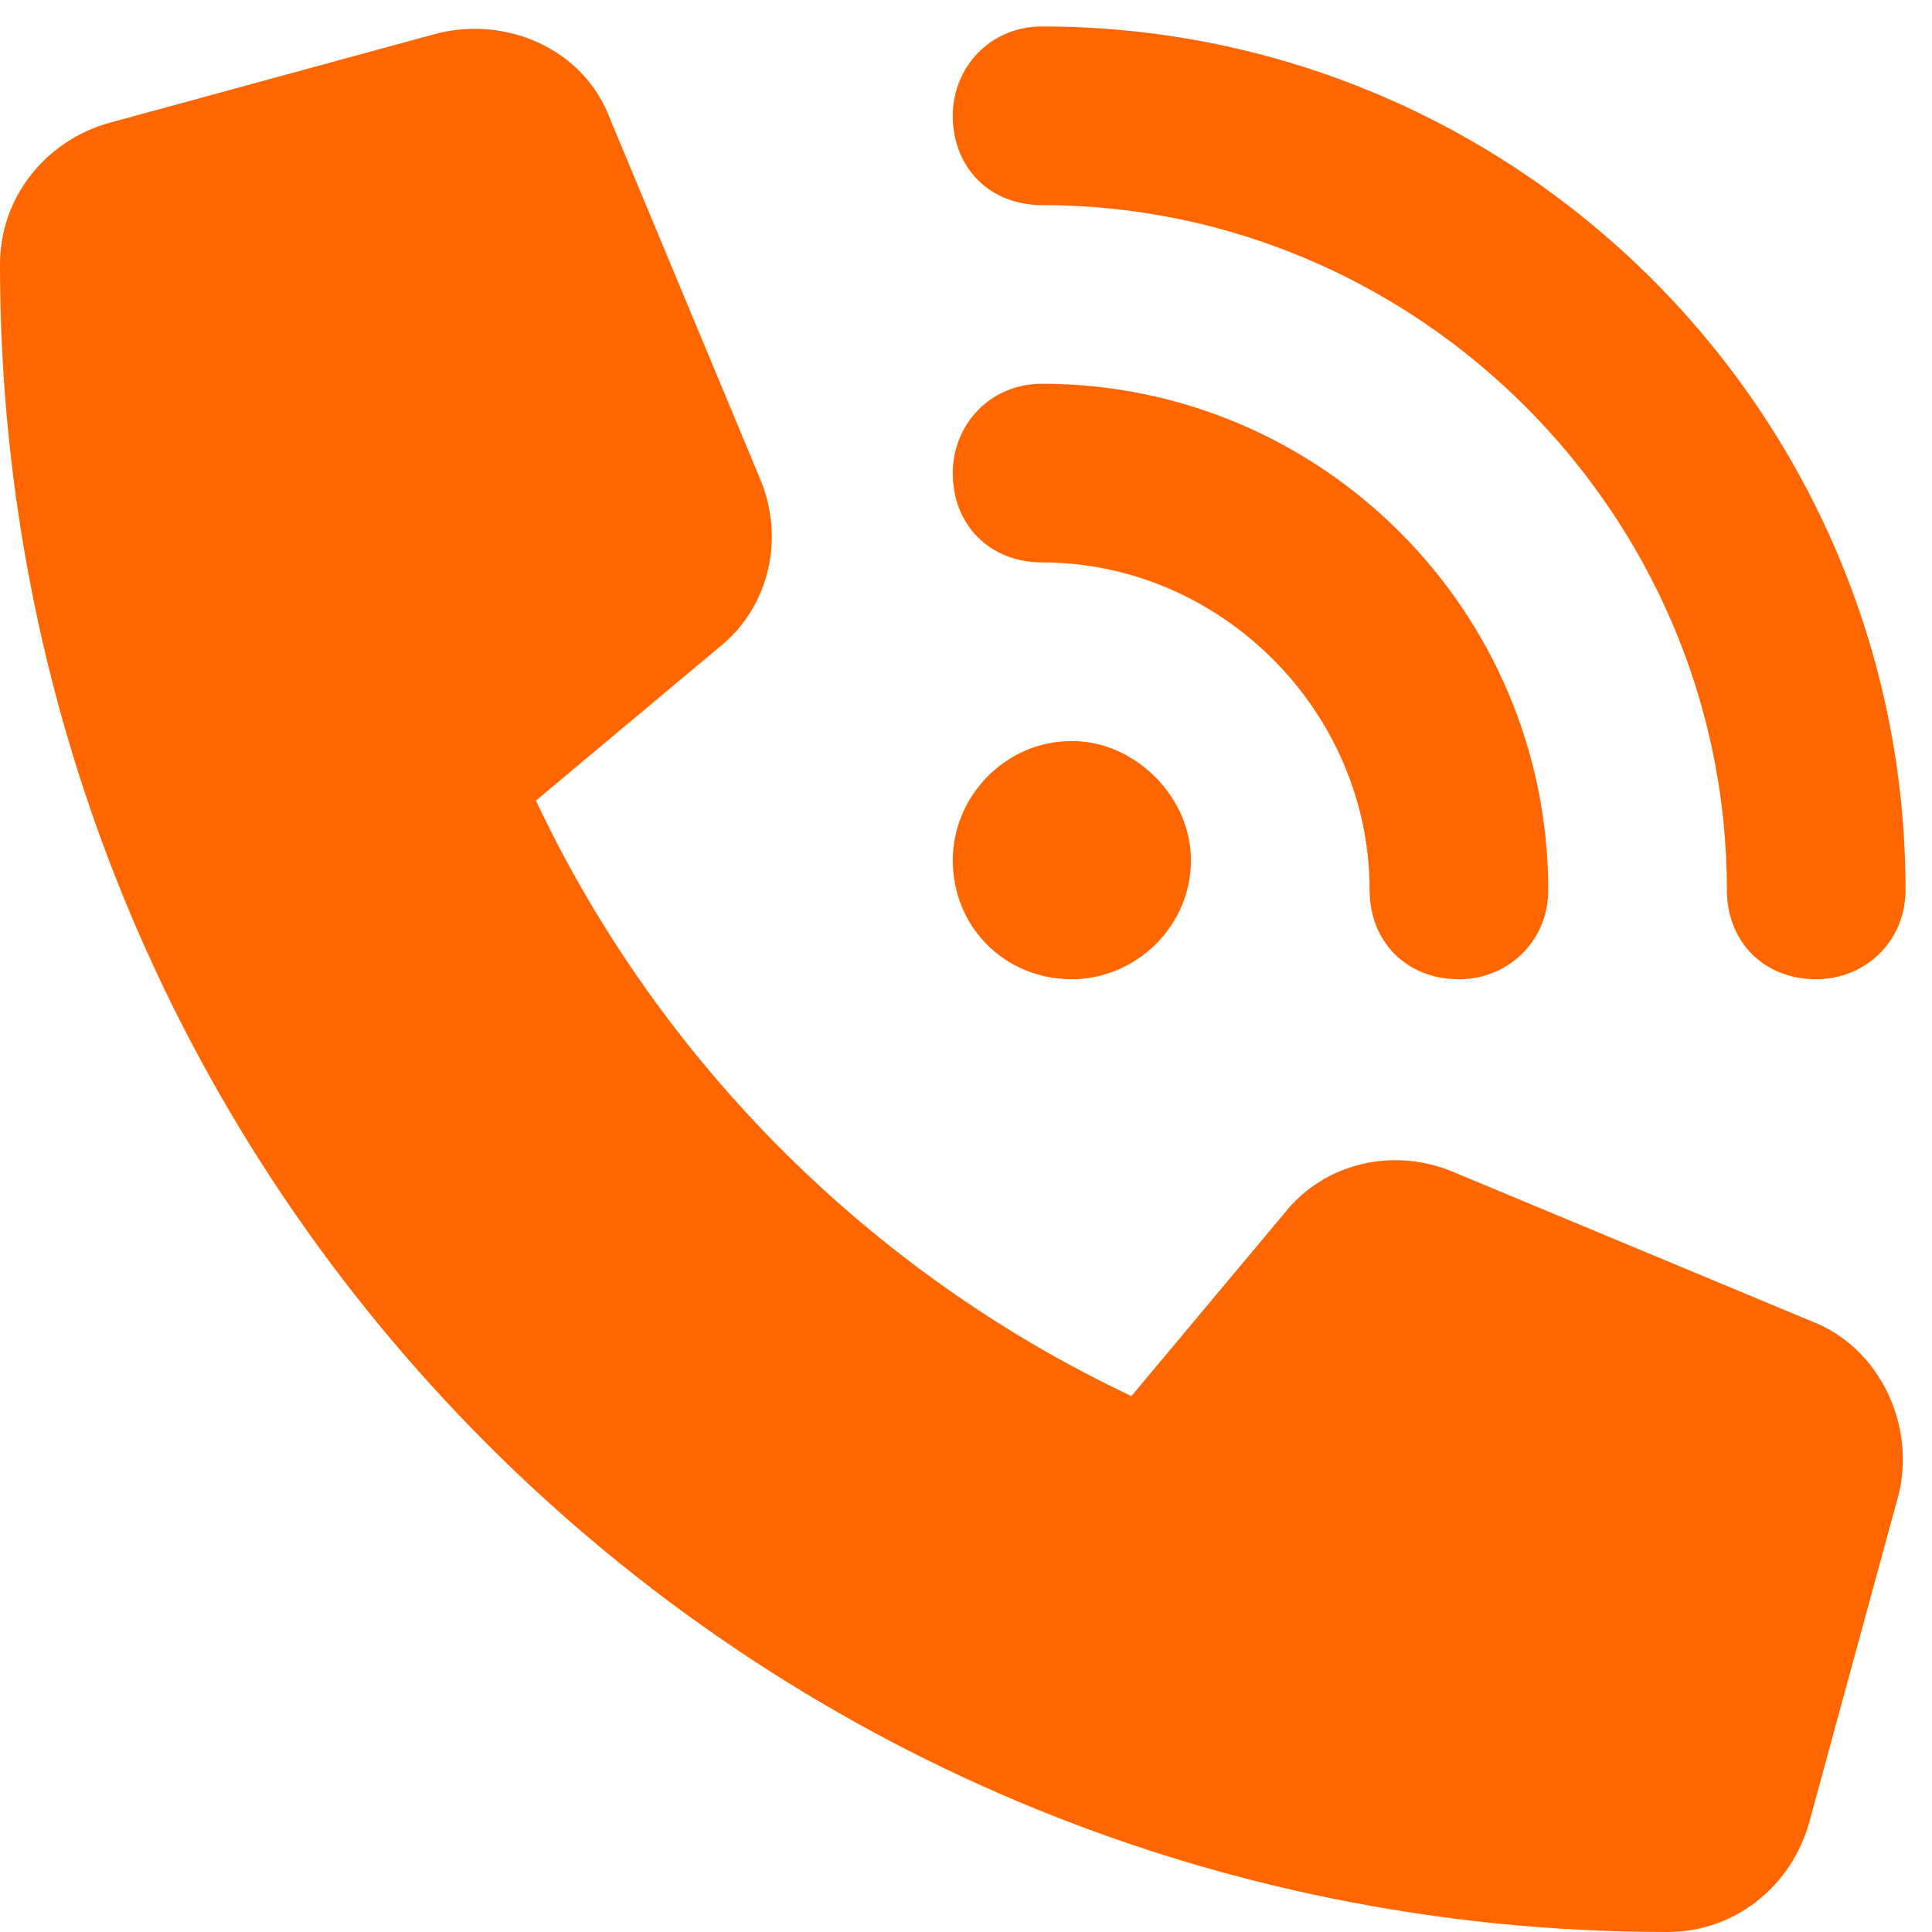 <svg width="73" height="73" viewBox="0 0 73 73" fill="none" xmlns="http://www.w3.org/2000/svg">
<path d="M39.375 1C57.375 1 72 15.625 72 33.625C72 35.594 70.453 37 68.625 37C66.656 37 65.25 35.594 65.25 33.625C65.25 19.422 53.578 7.75 39.375 7.75C37.406 7.75 36 6.344 36 4.375C36 2.547 37.406 1 39.375 1ZM40.5 28C42.891 28 45 30.109 45 32.5C45 35.031 42.891 37 40.5 37C37.969 37 36 35.031 36 32.5C36 30.109 37.969 28 40.5 28ZM36 17.875C36 16.047 37.406 14.5 39.375 14.5C49.922 14.5 58.5 23.078 58.5 33.625C58.5 35.594 56.953 37 55.125 37C53.156 37 51.75 35.594 51.75 33.625C51.75 26.875 46.125 21.25 39.375 21.25C37.406 21.25 36 19.844 36 17.875ZM16.453 1.281C19.125 0.578 22.078 1.844 23.062 4.516L28.688 18.016C29.672 20.266 29.109 22.938 27.141 24.484L20.25 30.25C24.891 40.094 32.906 48.109 42.75 52.75L48.516 45.859C50.062 43.891 52.734 43.328 54.984 44.312L68.484 49.938C71.016 50.922 72.422 53.875 71.719 56.547L68.344 68.922C67.641 71.312 65.531 73 63 73C28.125 73 0 44.875 0 10C0 7.469 1.688 5.359 4.078 4.656L16.453 1.281Z" fill="#FF6600"/>
</svg>
